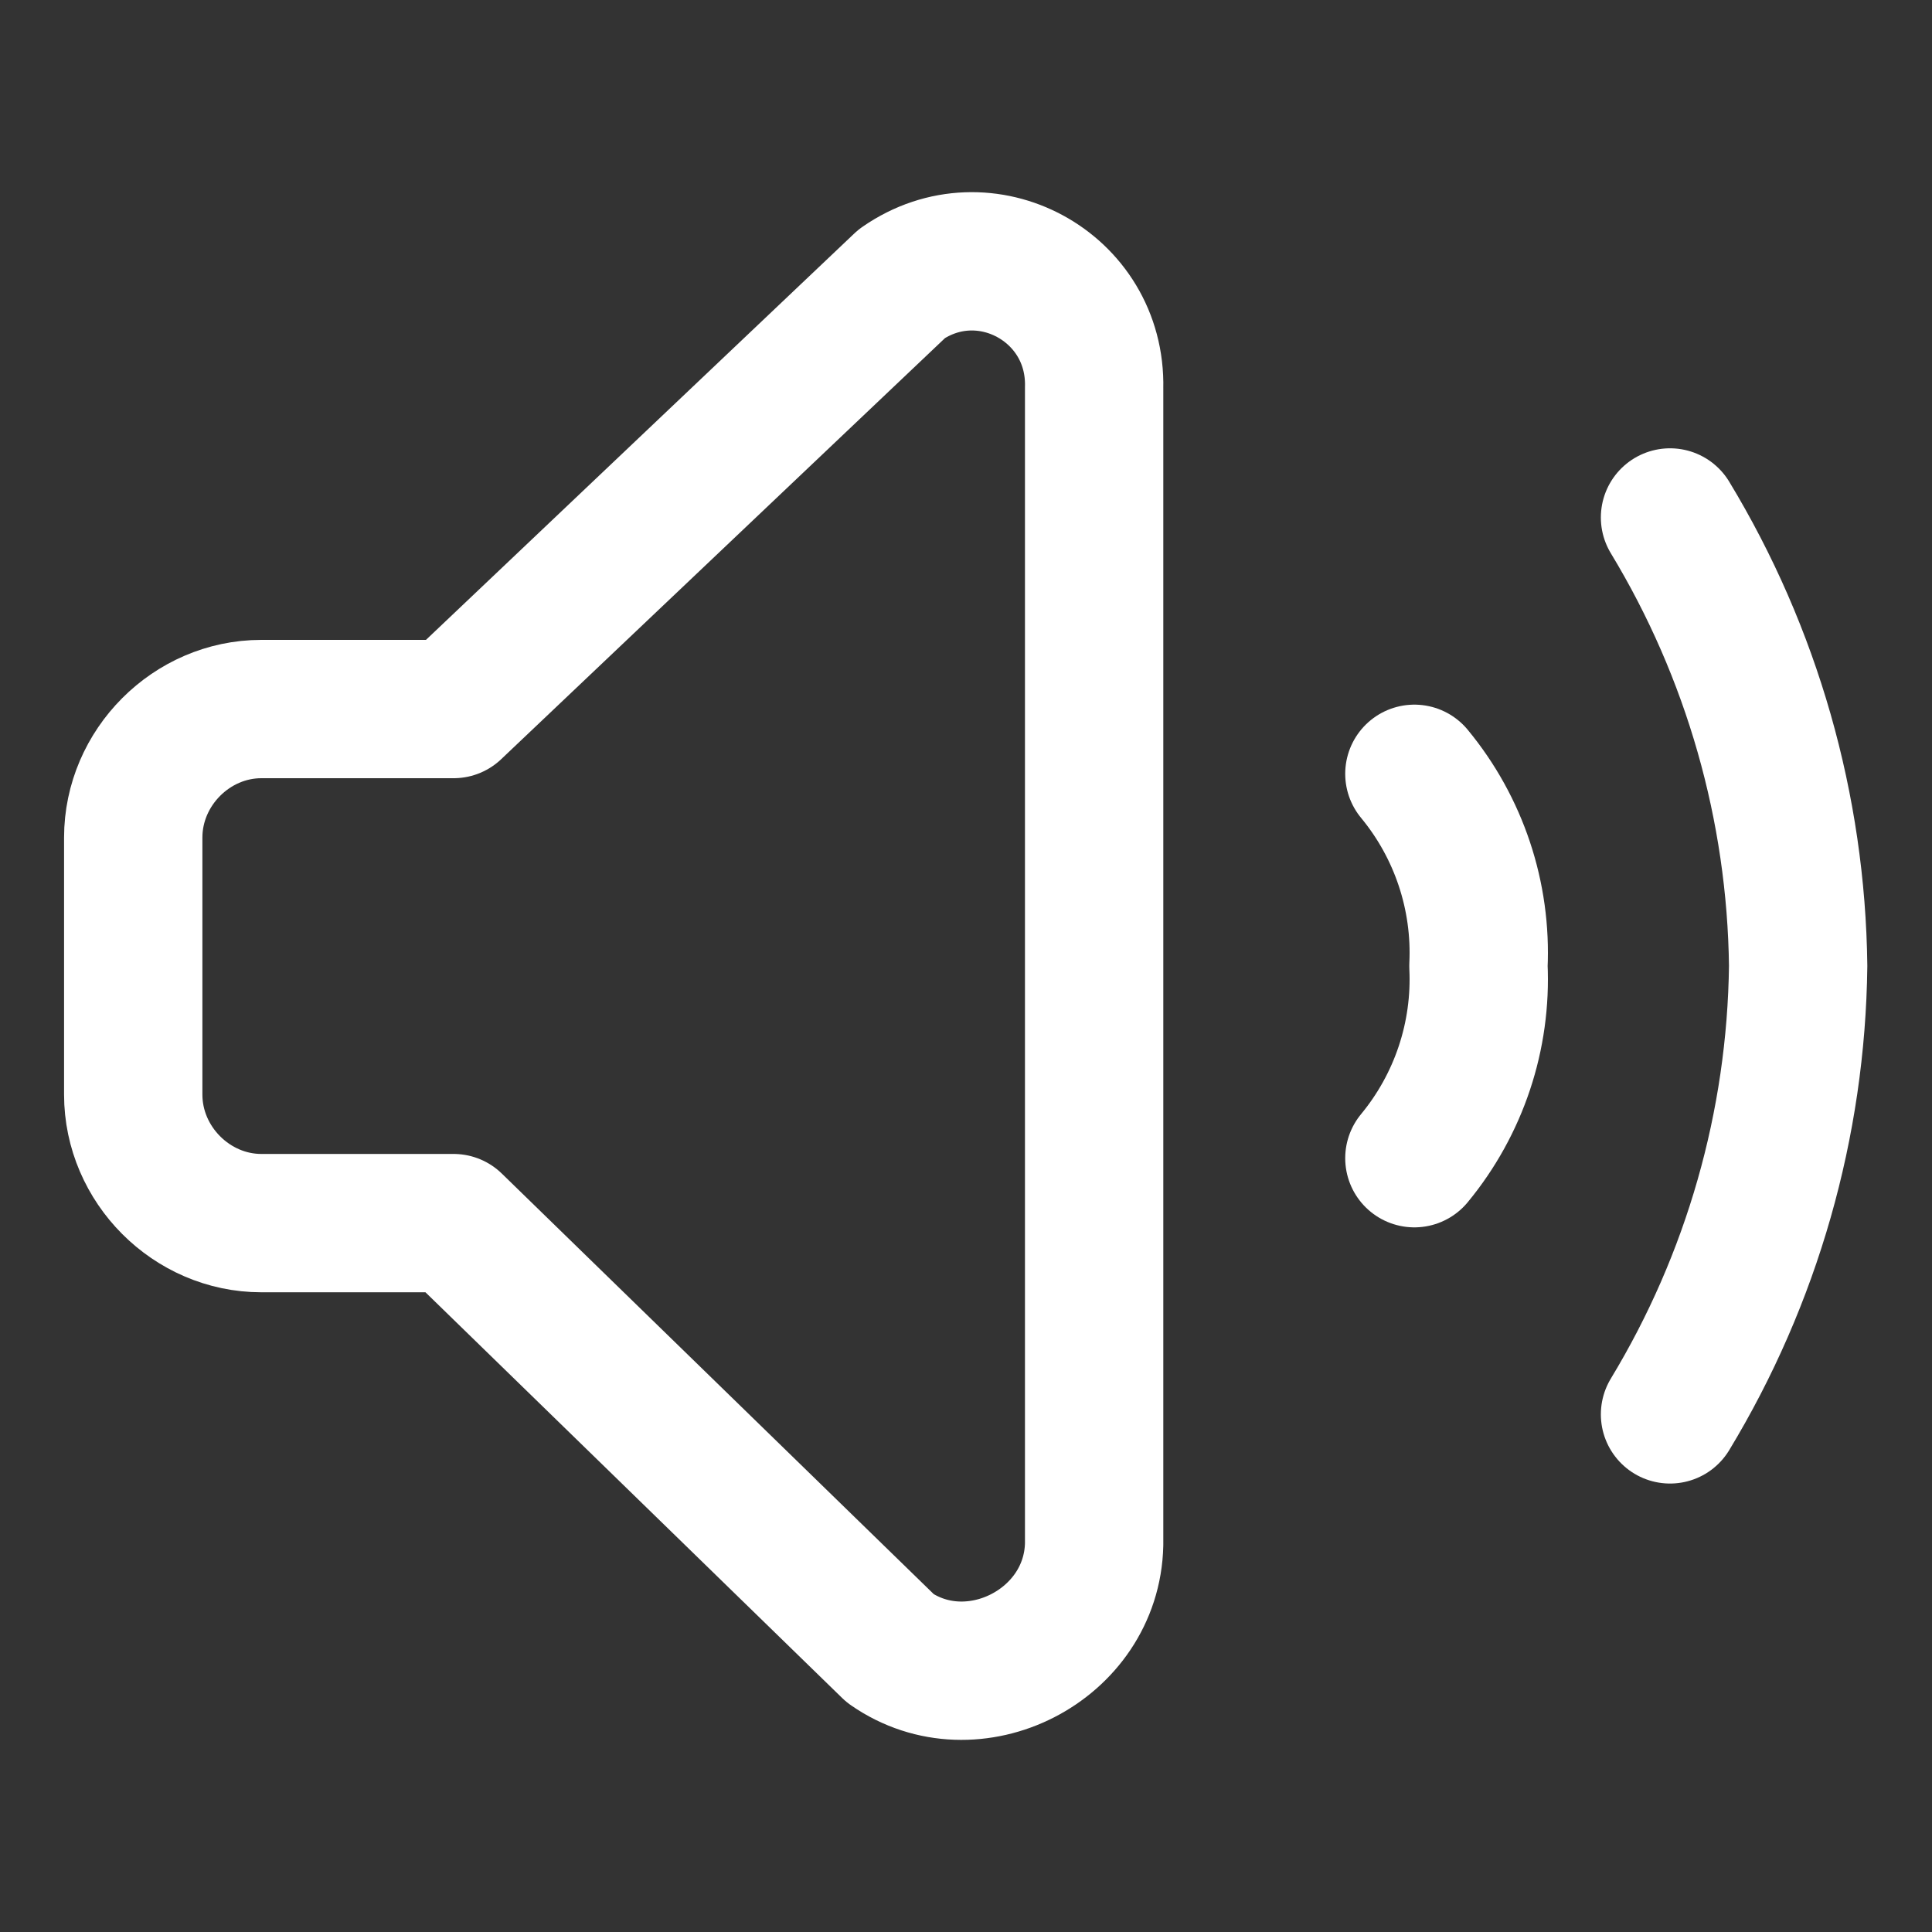 <svg xmlns="http://www.w3.org/2000/svg" fill="none" viewBox="-0.895 -0.895 25 25" id="Volume-Level-High--Streamline-Core-Neon" height="25" width="25">
  <rect x="-0.895" y="-0.895" width="25" height="25" fill="#333333" stroke="none"/>
  <desc>
    Volume Level High Streamline Icon: https://streamlinehq.com
  </desc>
  <g id="volume-level-high--speaker-high-volume-control-audio-music-entertainment">
    <path id="Vector" stroke="#ffffff" stroke-linecap="round" stroke-linejoin="round" d="M20.715 17.407c1.061 -1.752 1.633 -3.755 1.658 -5.803 -0.025 -2.047 -0.597 -4.051 -1.658 -5.803" stroke-width="1.79"></path>
    <path id="Vector_2" stroke="#ffffff" stroke-linecap="round" stroke-linejoin="round" d="M17.407 9.118c0.576 0.697 0.872 1.584 0.829 2.487 0.043 0.903 -0.253 1.79 -0.829 2.487" stroke-width="1.79"></path>
    <path id="Vector_3" stroke="#ffffff" stroke-linecap="round" stroke-linejoin="round" d="M4.974 8.28H2.487c-0.903 0 -1.658 0.757 -1.658 1.663v3.326c0 0.906 0.755 1.663 1.658 1.663H4.974l5.653 5.504c1.07 0.743 2.607 -0.039 2.636 -1.347V4.122c0.031 -1.308 -1.414 -2.091 -2.487 -1.347L4.974 8.28Z" stroke-width="1.79"></path>
  </g>
</svg>